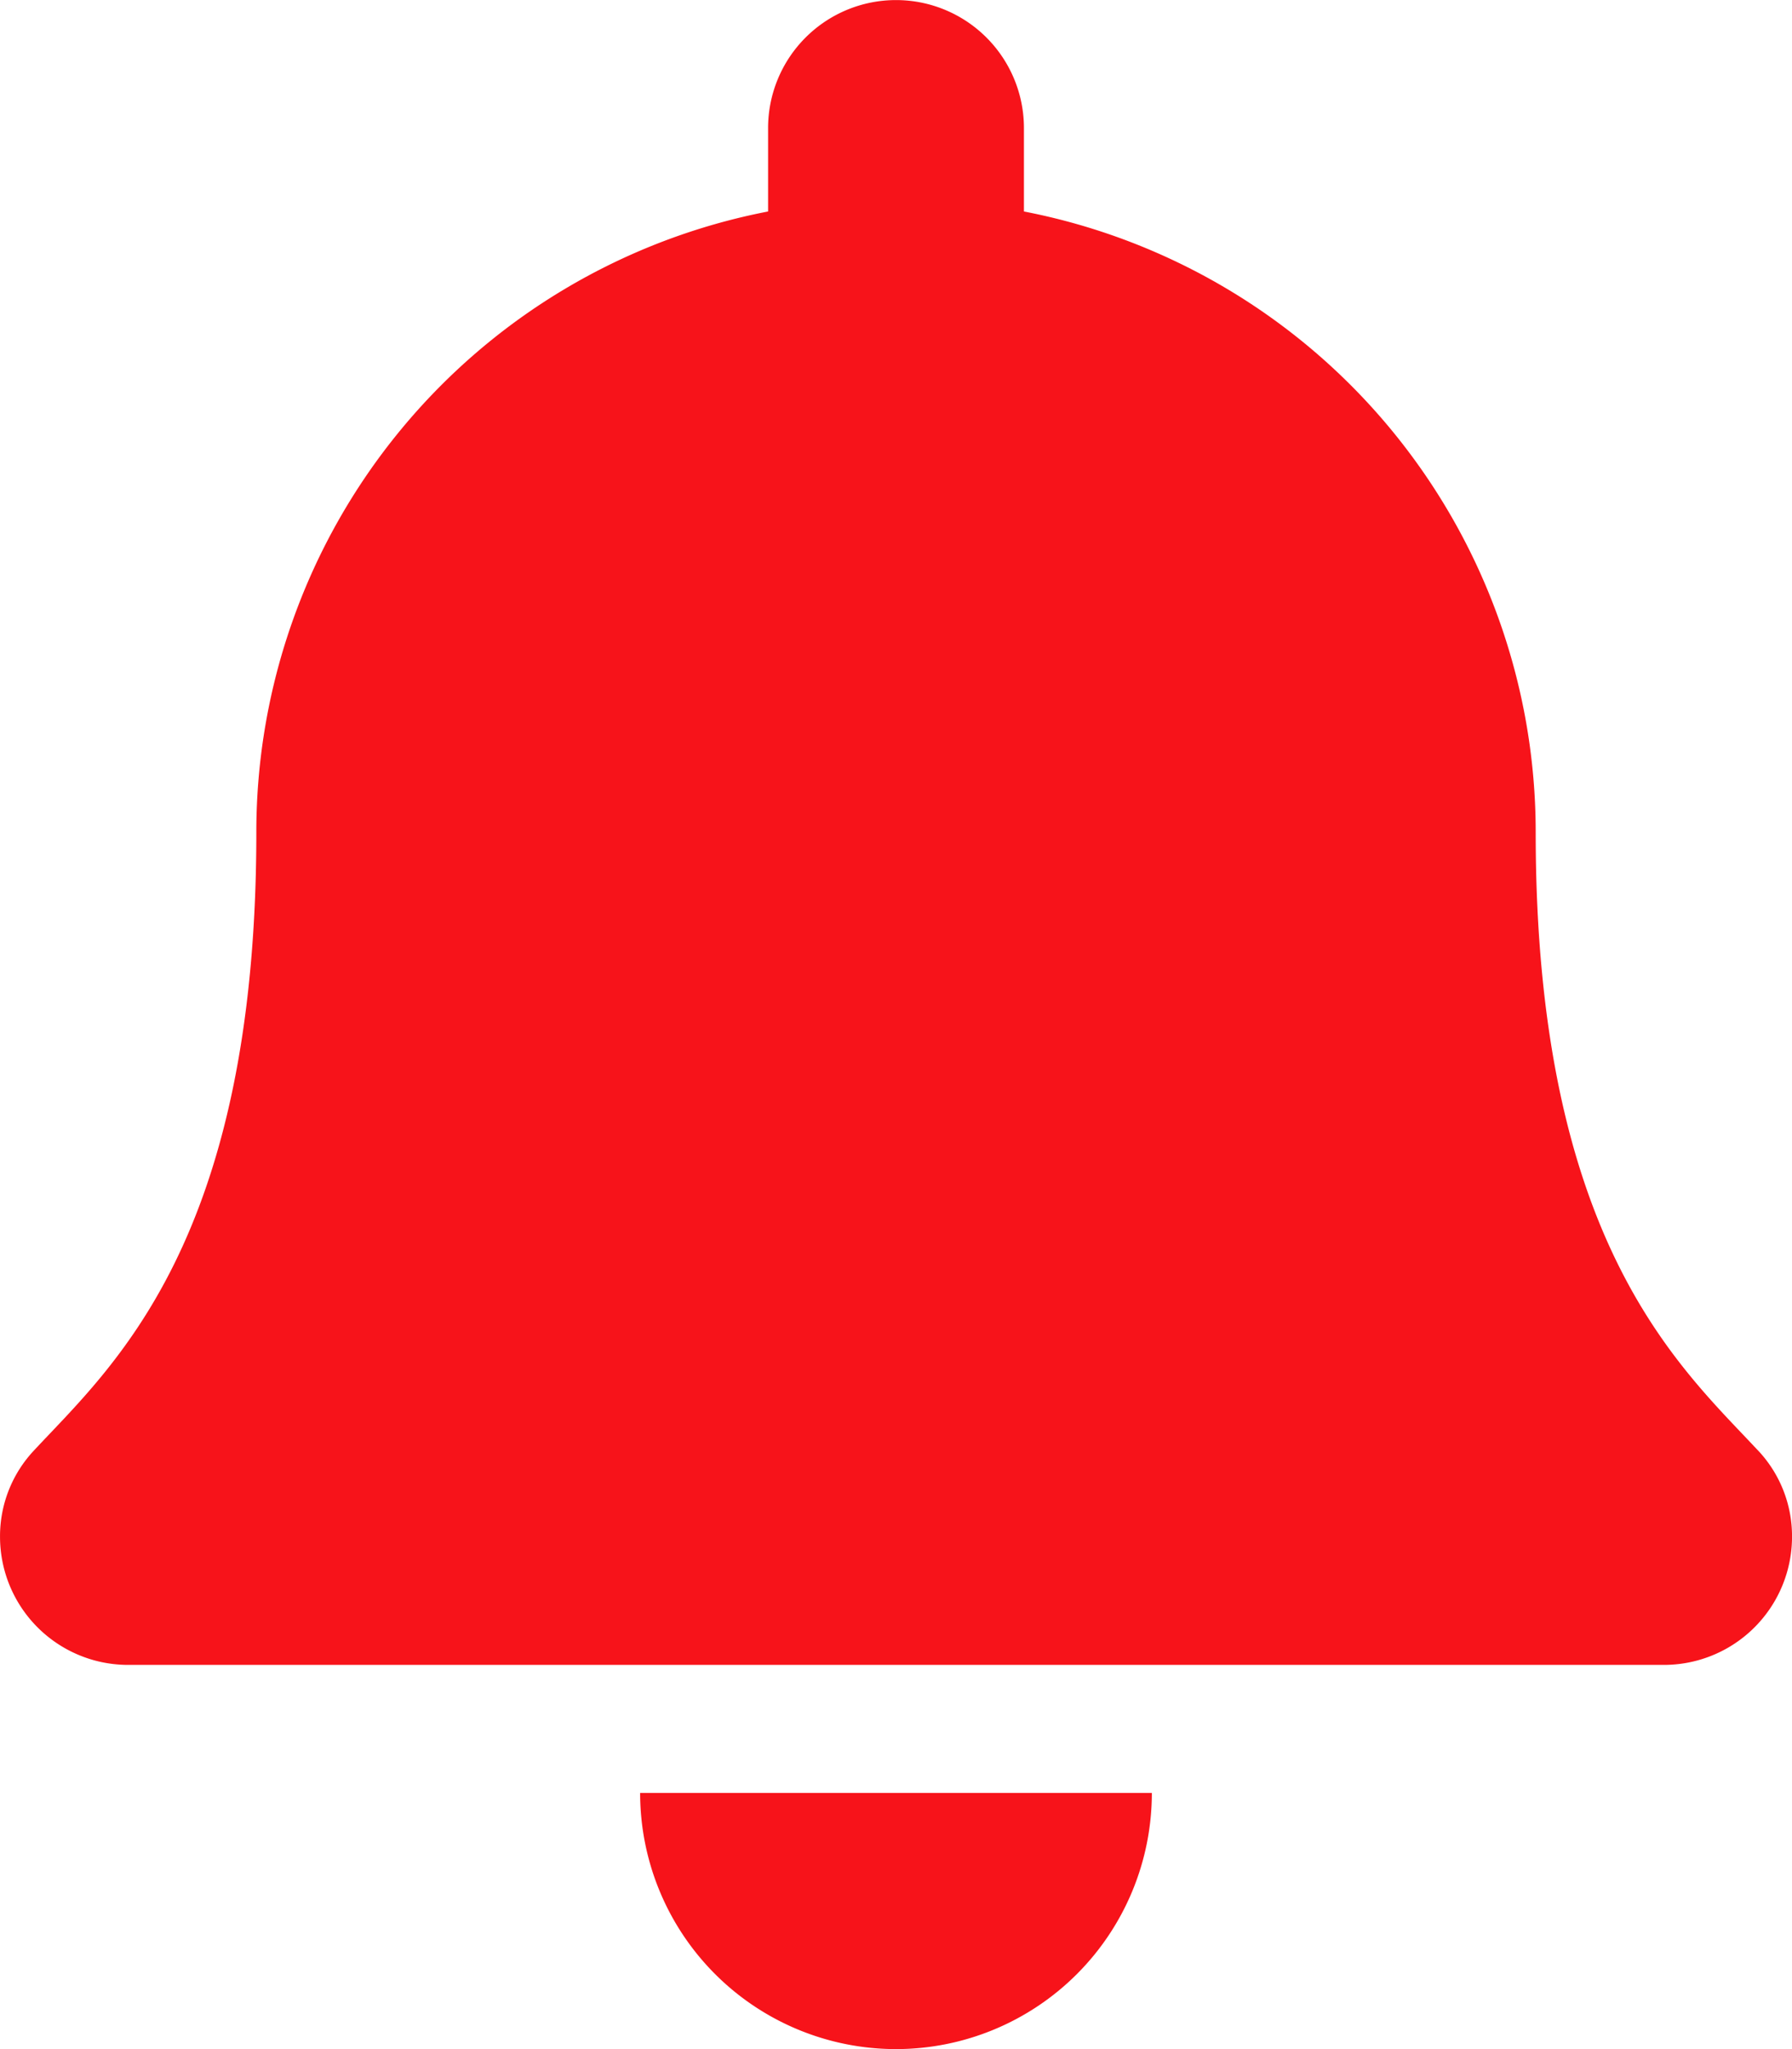 <svg xmlns="http://www.w3.org/2000/svg" width="74.523" height="85.169" viewBox="0 0 74.523 85.169">
  <path id="bell" d="M37.261,85.169A10.644,10.644,0,0,0,47.9,74.523H26.62A10.644,10.644,0,0,0,37.261,85.169Zm35.829-24.9c-3.214-3.453-9.227-8.648-9.227-25.666A26.269,26.269,0,0,0,42.581,8.79V5.323a5.32,5.32,0,1,0-10.64,0V8.79A26.269,26.269,0,0,0,10.659,34.6c0,17.017-6.013,22.212-9.227,25.666A5.2,5.2,0,0,0,0,63.877,5.328,5.328,0,0,0,5.339,69.2H69.183a5.327,5.327,0,0,0,5.34-5.323A5.194,5.194,0,0,0,73.09,60.266Z" transform="translate(0.001)" fill="#f7131a"/>
</svg>
